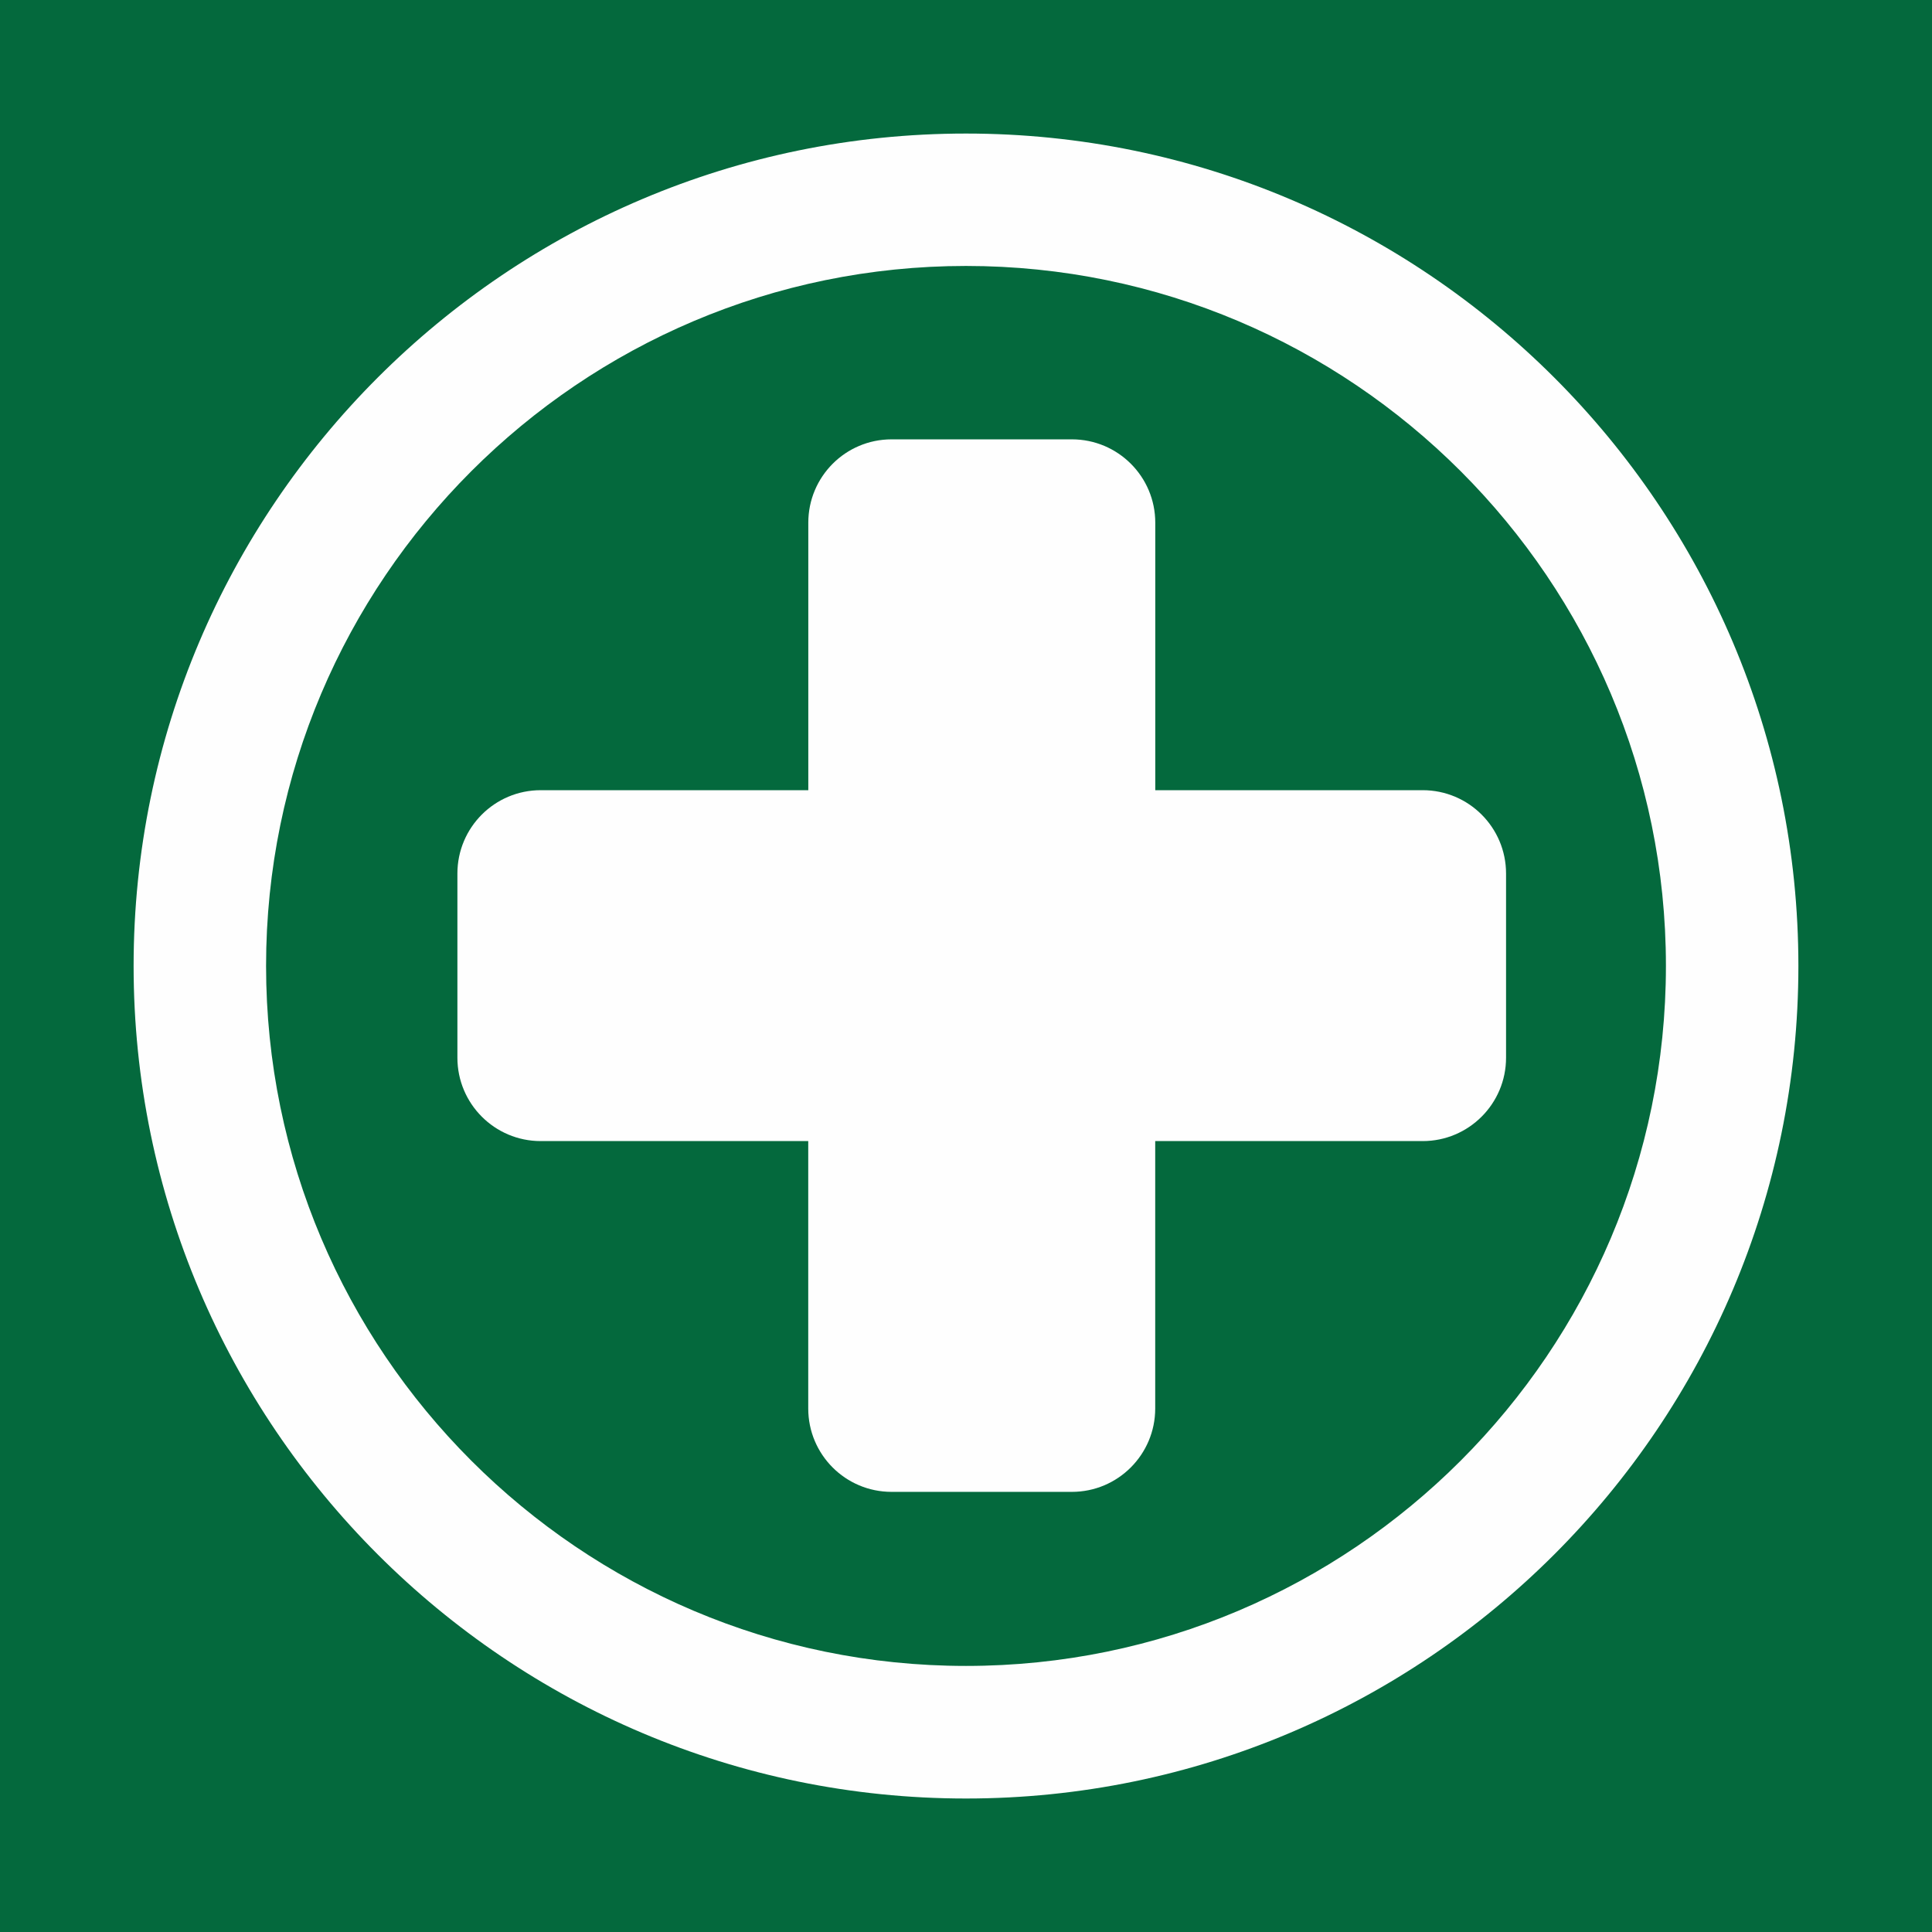 <?xml version="1.0" encoding="UTF-8"?> <svg xmlns="http://www.w3.org/2000/svg" xmlns:xlink="http://www.w3.org/1999/xlink" xmlns:xodm="http://www.corel.com/coreldraw/odm/2003" xml:space="preserve" width="32px" height="32px" version="1.1" style="shape-rendering:geometricPrecision; text-rendering:geometricPrecision; image-rendering:optimizeQuality; fill-rule:evenodd; clip-rule:evenodd" viewBox="0 0 32 32"> <defs> <style type="text/css"> .fil0 {fill:#04693D} .fil1 {fill:#FEFEFE;fill-rule:nonzero} </style> </defs> <g id="Слой_x0020_1">  <rect class="fil0" width="32" height="32"></rect> <g id="_2126207313680"> <g> <g> <path class="fil1" d="M16 2.212c-7.603,0 -13.787,6.185 -13.787,13.787 0,7.604 6.184,13.79 13.787,13.79 7.602,0 13.787,-6.185 13.787,-13.79 0,-7.602 -6.185,-13.787 -13.787,-13.787zm0 25.381c-6.393,0 -11.593,-5.201 -11.593,-11.595 0,-6.391 5.2,-11.593 11.593,-11.593 6.393,0 11.593,5.202 11.593,11.593 0,6.394 -5.2,11.595 -11.593,11.595z"></path> <path class="fil1" d="M19.135 13.088l0 -4.43c0,-0.764 -0.619,-1.381 -1.381,-1.381l-2.987 0c-0.762,0 -1.379,0.618 -1.379,1.381l0 4.43 -4.432 0c-0.763,0 -1.38,0.618 -1.38,1.381l0 3.05c0,0.762 0.617,1.381 1.38,1.381l4.431 0 0 4.429c0,0.763 0.617,1.381 1.38,1.381l2.987 0c0.761,0 1.38,-0.618 1.38,-1.381l0 -4.429 4.43 0c0.763,0 1.381,-0.619 1.381,-1.381l0 -3.05c0,-0.763 -0.618,-1.381 -1.381,-1.381l-4.429 0z"></path> </g> </g> </g> </g> </svg> 